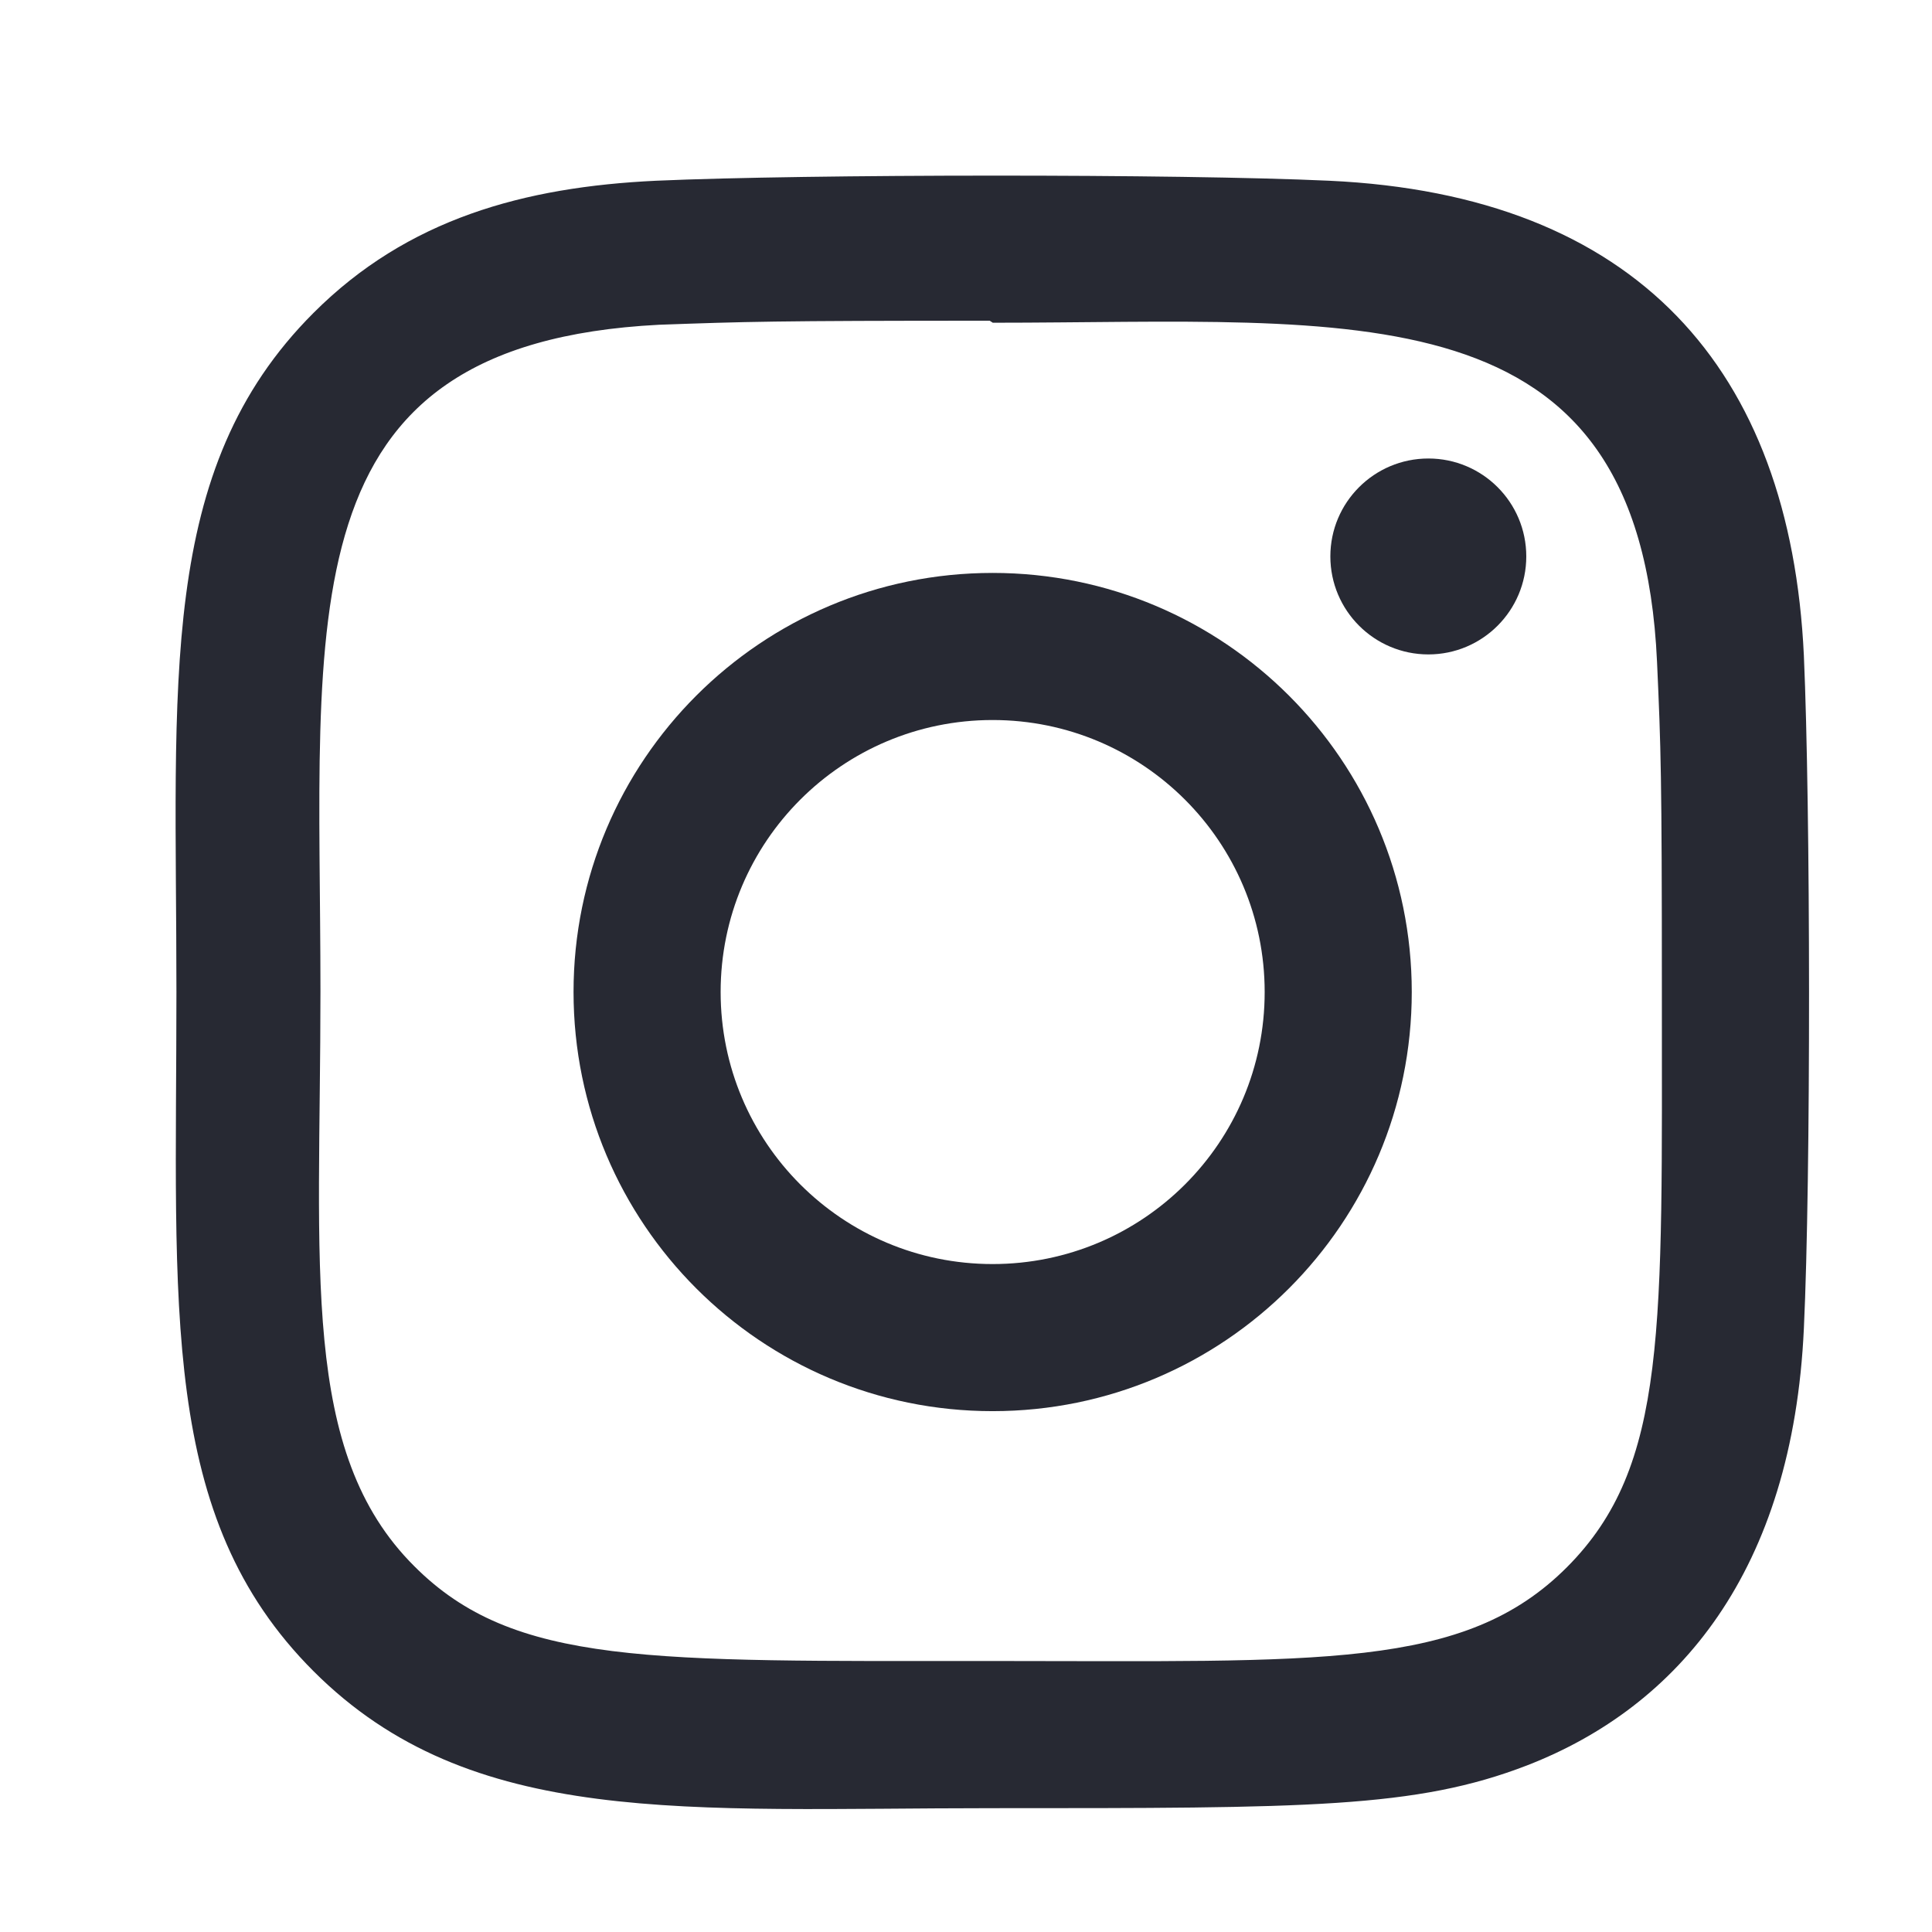 <svg width="22" height="22" viewBox="0 0 22 22" fill="none" xmlns="http://www.w3.org/2000/svg">
<path d="M11.303 6.524C8.666 6.524 6.531 8.661 6.531 11.296C6.531 13.934 8.668 16.069 11.303 16.069C13.94 16.069 16.076 13.931 16.076 11.296C16.076 8.659 13.938 6.524 11.303 6.524ZM11.303 14.394C9.591 14.394 8.206 13.008 8.206 11.296C8.206 9.585 9.592 8.199 11.303 8.199C13.014 8.199 14.401 9.585 14.401 11.296C14.402 13.008 13.015 14.394 11.303 14.394Z" fill="#272933"/>
<path d="M15.135 2.058C13.424 1.979 9.185 1.982 7.472 2.058C5.967 2.129 4.64 2.492 3.57 3.563C1.781 5.351 2.009 7.762 2.009 11.296C2.009 14.914 1.808 17.268 3.57 19.03C5.365 20.825 7.81 20.59 11.303 20.59C14.887 20.59 16.123 20.592 17.391 20.102C19.113 19.433 20.414 17.893 20.541 15.127C20.622 13.415 20.617 9.177 20.541 7.465C20.387 4.2 18.635 2.22 15.135 2.058ZM17.843 17.846C16.671 19.019 15.044 18.914 11.281 18.914C7.406 18.914 5.852 18.972 4.718 17.835C3.412 16.535 3.649 14.448 3.649 11.284C3.649 7.002 3.209 3.918 7.506 3.698C8.494 3.663 8.784 3.652 11.27 3.652L11.305 3.675C15.435 3.675 18.675 3.243 18.869 7.539C18.913 8.519 18.924 8.814 18.924 11.296C18.923 15.126 18.996 16.689 17.843 17.846Z" fill="#272933"/>
<path d="M16.265 7.452C16.881 7.452 17.38 6.952 17.38 6.336C17.38 5.72 16.881 5.221 16.265 5.221C15.649 5.221 15.149 5.72 15.149 6.336C15.149 6.952 15.649 7.452 16.265 7.452Z" fill="#272933"/>
</svg>
